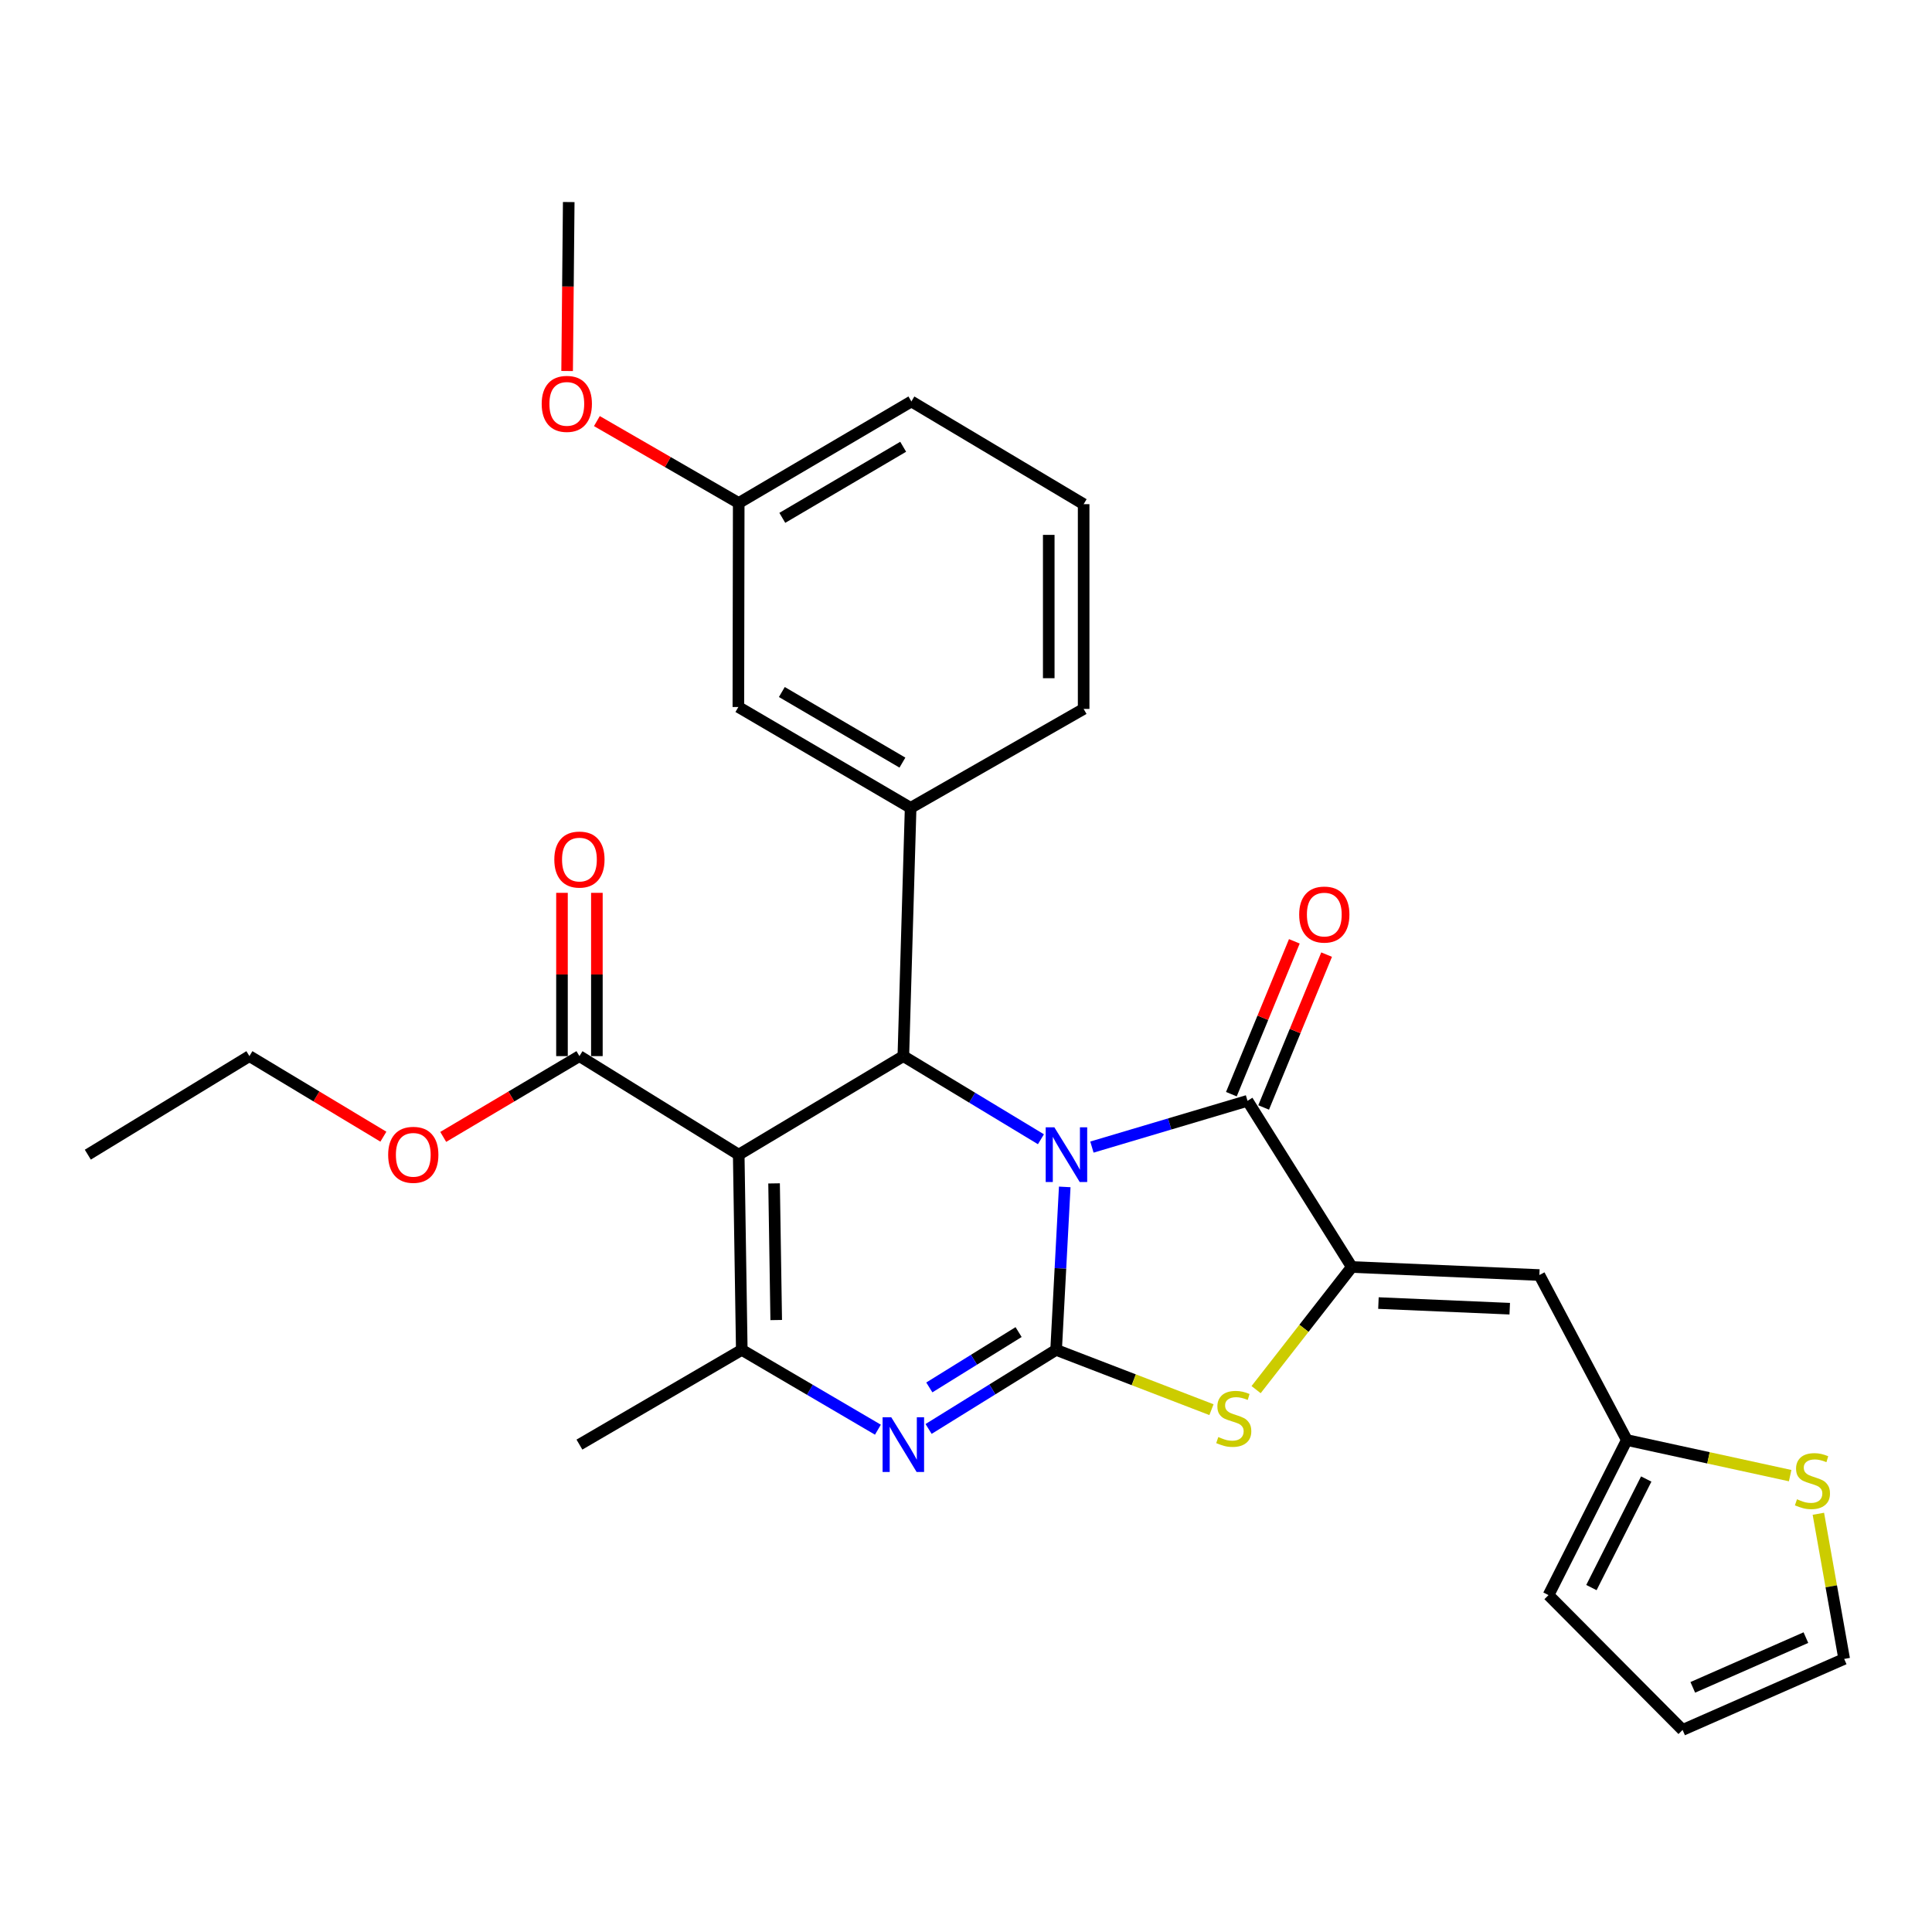 <?xml version='1.0' encoding='iso-8859-1'?>
<svg version='1.1' baseProfile='full'
              xmlns='http://www.w3.org/2000/svg'
                      xmlns:rdkit='http://www.rdkit.org/xml'
                      xmlns:xlink='http://www.w3.org/1999/xlink'
                  xml:space='preserve'
width='1000px' height='1000px' viewBox='0 0 1000 1000'>
<!-- END OF HEADER -->
<rect style='opacity:1.0;fill:#FFFFFF;stroke:none' width='1000' height='1000' x='0' y='0'> </rect>
<path class='bond-0' d='M 551.108,614.34 L 548.875,656.517' style='fill:none;fill-rule:evenodd;stroke:#0000FF;stroke-width:6px;stroke-linecap:butt;stroke-linejoin:miter;stroke-opacity:1' />
<path class='bond-0' d='M 548.875,656.517 L 546.643,698.693' style='fill:none;fill-rule:evenodd;stroke:#000000;stroke-width:6px;stroke-linecap:butt;stroke-linejoin:miter;stroke-opacity:1' />
<path class='bond-2' d='M 538.785,589.672 L 503.176,568.157' style='fill:none;fill-rule:evenodd;stroke:#0000FF;stroke-width:6px;stroke-linecap:butt;stroke-linejoin:miter;stroke-opacity:1' />
<path class='bond-2' d='M 503.176,568.157 L 467.567,546.643' style='fill:none;fill-rule:evenodd;stroke:#000000;stroke-width:6px;stroke-linecap:butt;stroke-linejoin:miter;stroke-opacity:1' />
<path class='bond-3' d='M 565.176,593.73 L 605.442,581.757' style='fill:none;fill-rule:evenodd;stroke:#0000FF;stroke-width:6px;stroke-linecap:butt;stroke-linejoin:miter;stroke-opacity:1' />
<path class='bond-3' d='M 605.442,581.757 L 645.708,569.783' style='fill:none;fill-rule:evenodd;stroke:#000000;stroke-width:6px;stroke-linecap:butt;stroke-linejoin:miter;stroke-opacity:1' />
<path class='bond-4' d='M 546.643,698.693 L 513.638,719.158' style='fill:none;fill-rule:evenodd;stroke:#000000;stroke-width:6px;stroke-linecap:butt;stroke-linejoin:miter;stroke-opacity:1' />
<path class='bond-4' d='M 513.638,719.158 L 480.633,739.622' style='fill:none;fill-rule:evenodd;stroke:#0000FF;stroke-width:6px;stroke-linecap:butt;stroke-linejoin:miter;stroke-opacity:1' />
<path class='bond-4' d='M 527.223,689.481 L 504.119,703.806' style='fill:none;fill-rule:evenodd;stroke:#000000;stroke-width:6px;stroke-linecap:butt;stroke-linejoin:miter;stroke-opacity:1' />
<path class='bond-4' d='M 504.119,703.806 L 481.016,718.132' style='fill:none;fill-rule:evenodd;stroke:#0000FF;stroke-width:6px;stroke-linecap:butt;stroke-linejoin:miter;stroke-opacity:1' />
<path class='bond-7' d='M 546.643,698.693 L 586.846,714.168' style='fill:none;fill-rule:evenodd;stroke:#000000;stroke-width:6px;stroke-linecap:butt;stroke-linejoin:miter;stroke-opacity:1' />
<path class='bond-7' d='M 586.846,714.168 L 627.05,729.643' style='fill:none;fill-rule:evenodd;stroke:#CCCC00;stroke-width:6px;stroke-linecap:butt;stroke-linejoin:miter;stroke-opacity:1' />
<path class='bond-1' d='M 382.36,597.651 L 467.567,546.643' style='fill:none;fill-rule:evenodd;stroke:#000000;stroke-width:6px;stroke-linecap:butt;stroke-linejoin:miter;stroke-opacity:1' />
<path class='bond-6' d='M 382.36,597.651 L 383.945,698.693' style='fill:none;fill-rule:evenodd;stroke:#000000;stroke-width:6px;stroke-linecap:butt;stroke-linejoin:miter;stroke-opacity:1' />
<path class='bond-6' d='M 400.658,612.524 L 401.768,683.253' style='fill:none;fill-rule:evenodd;stroke:#000000;stroke-width:6px;stroke-linecap:butt;stroke-linejoin:miter;stroke-opacity:1' />
<path class='bond-10' d='M 382.36,597.651 L 299.912,546.643' style='fill:none;fill-rule:evenodd;stroke:#000000;stroke-width:6px;stroke-linecap:butt;stroke-linejoin:miter;stroke-opacity:1' />
<path class='bond-9' d='M 467.567,546.643 L 471.34,418.144' style='fill:none;fill-rule:evenodd;stroke:#000000;stroke-width:6px;stroke-linecap:butt;stroke-linejoin:miter;stroke-opacity:1' />
<path class='bond-5' d='M 645.708,569.783 L 699.687,655.793' style='fill:none;fill-rule:evenodd;stroke:#000000;stroke-width:6px;stroke-linecap:butt;stroke-linejoin:miter;stroke-opacity:1' />
<path class='bond-13' d='M 654.059,573.224 L 670.356,533.665' style='fill:none;fill-rule:evenodd;stroke:#000000;stroke-width:6px;stroke-linecap:butt;stroke-linejoin:miter;stroke-opacity:1' />
<path class='bond-13' d='M 670.356,533.665 L 686.652,494.106' style='fill:none;fill-rule:evenodd;stroke:#FF0000;stroke-width:6px;stroke-linecap:butt;stroke-linejoin:miter;stroke-opacity:1' />
<path class='bond-13' d='M 637.358,566.343 L 653.654,526.784' style='fill:none;fill-rule:evenodd;stroke:#000000;stroke-width:6px;stroke-linecap:butt;stroke-linejoin:miter;stroke-opacity:1' />
<path class='bond-13' d='M 653.654,526.784 L 669.951,487.226' style='fill:none;fill-rule:evenodd;stroke:#FF0000;stroke-width:6px;stroke-linecap:butt;stroke-linejoin:miter;stroke-opacity:1' />
<path class='bond-30' d='M 454.403,740.006 L 419.174,719.349' style='fill:none;fill-rule:evenodd;stroke:#0000FF;stroke-width:6px;stroke-linecap:butt;stroke-linejoin:miter;stroke-opacity:1' />
<path class='bond-30' d='M 419.174,719.349 L 383.945,698.693' style='fill:none;fill-rule:evenodd;stroke:#000000;stroke-width:6px;stroke-linecap:butt;stroke-linejoin:miter;stroke-opacity:1' />
<path class='bond-8' d='M 699.687,655.793 L 796.775,659.958' style='fill:none;fill-rule:evenodd;stroke:#000000;stroke-width:6px;stroke-linecap:butt;stroke-linejoin:miter;stroke-opacity:1' />
<path class='bond-8' d='M 713.476,674.464 L 781.438,677.38' style='fill:none;fill-rule:evenodd;stroke:#000000;stroke-width:6px;stroke-linecap:butt;stroke-linejoin:miter;stroke-opacity:1' />
<path class='bond-29' d='M 699.687,655.793 L 674.921,687.531' style='fill:none;fill-rule:evenodd;stroke:#000000;stroke-width:6px;stroke-linecap:butt;stroke-linejoin:miter;stroke-opacity:1' />
<path class='bond-29' d='M 674.921,687.531 L 650.156,719.268' style='fill:none;fill-rule:evenodd;stroke:#CCCC00;stroke-width:6px;stroke-linecap:butt;stroke-linejoin:miter;stroke-opacity:1' />
<path class='bond-20' d='M 383.945,698.693 L 299.912,747.724' style='fill:none;fill-rule:evenodd;stroke:#000000;stroke-width:6px;stroke-linecap:butt;stroke-linejoin:miter;stroke-opacity:1' />
<path class='bond-11' d='M 796.775,659.958 L 842.043,745.356' style='fill:none;fill-rule:evenodd;stroke:#000000;stroke-width:6px;stroke-linecap:butt;stroke-linejoin:miter;stroke-opacity:1' />
<path class='bond-14' d='M 471.34,418.144 L 382.179,365.942' style='fill:none;fill-rule:evenodd;stroke:#000000;stroke-width:6px;stroke-linecap:butt;stroke-linejoin:miter;stroke-opacity:1' />
<path class='bond-14' d='M 467.092,394.726 L 404.68,358.185' style='fill:none;fill-rule:evenodd;stroke:#000000;stroke-width:6px;stroke-linecap:butt;stroke-linejoin:miter;stroke-opacity:1' />
<path class='bond-22' d='M 471.34,418.144 L 560.892,366.936' style='fill:none;fill-rule:evenodd;stroke:#000000;stroke-width:6px;stroke-linecap:butt;stroke-linejoin:miter;stroke-opacity:1' />
<path class='bond-16' d='M 308.944,546.643 L 308.944,504.388' style='fill:none;fill-rule:evenodd;stroke:#000000;stroke-width:6px;stroke-linecap:butt;stroke-linejoin:miter;stroke-opacity:1' />
<path class='bond-16' d='M 308.944,504.388 L 308.944,462.133' style='fill:none;fill-rule:evenodd;stroke:#FF0000;stroke-width:6px;stroke-linecap:butt;stroke-linejoin:miter;stroke-opacity:1' />
<path class='bond-16' d='M 290.881,546.643 L 290.881,504.388' style='fill:none;fill-rule:evenodd;stroke:#000000;stroke-width:6px;stroke-linecap:butt;stroke-linejoin:miter;stroke-opacity:1' />
<path class='bond-16' d='M 290.881,504.388 L 290.881,462.133' style='fill:none;fill-rule:evenodd;stroke:#FF0000;stroke-width:6px;stroke-linecap:butt;stroke-linejoin:miter;stroke-opacity:1' />
<path class='bond-19' d='M 299.912,546.643 L 264.662,567.55' style='fill:none;fill-rule:evenodd;stroke:#000000;stroke-width:6px;stroke-linecap:butt;stroke-linejoin:miter;stroke-opacity:1' />
<path class='bond-19' d='M 264.662,567.55 L 229.412,588.457' style='fill:none;fill-rule:evenodd;stroke:#FF0000;stroke-width:6px;stroke-linecap:butt;stroke-linejoin:miter;stroke-opacity:1' />
<path class='bond-12' d='M 842.043,745.356 L 884.311,754.57' style='fill:none;fill-rule:evenodd;stroke:#000000;stroke-width:6px;stroke-linecap:butt;stroke-linejoin:miter;stroke-opacity:1' />
<path class='bond-12' d='M 884.311,754.57 L 926.58,763.784' style='fill:none;fill-rule:evenodd;stroke:#CCCC00;stroke-width:6px;stroke-linecap:butt;stroke-linejoin:miter;stroke-opacity:1' />
<path class='bond-17' d='M 842.043,745.356 L 801.512,825.626' style='fill:none;fill-rule:evenodd;stroke:#000000;stroke-width:6px;stroke-linecap:butt;stroke-linejoin:miter;stroke-opacity:1' />
<path class='bond-17' d='M 852.087,765.538 L 823.715,821.727' style='fill:none;fill-rule:evenodd;stroke:#000000;stroke-width:6px;stroke-linecap:butt;stroke-linejoin:miter;stroke-opacity:1' />
<path class='bond-15' d='M 941.182,783.524 L 947.864,821.087' style='fill:none;fill-rule:evenodd;stroke:#CCCC00;stroke-width:6px;stroke-linecap:butt;stroke-linejoin:miter;stroke-opacity:1' />
<path class='bond-15' d='M 947.864,821.087 L 954.545,858.651' style='fill:none;fill-rule:evenodd;stroke:#000000;stroke-width:6px;stroke-linecap:butt;stroke-linejoin:miter;stroke-opacity:1' />
<path class='bond-21' d='M 382.179,365.942 L 382.36,260.354' style='fill:none;fill-rule:evenodd;stroke:#000000;stroke-width:6px;stroke-linecap:butt;stroke-linejoin:miter;stroke-opacity:1' />
<path class='bond-32' d='M 954.545,858.651 L 870.904,895.419' style='fill:none;fill-rule:evenodd;stroke:#000000;stroke-width:6px;stroke-linecap:butt;stroke-linejoin:miter;stroke-opacity:1' />
<path class='bond-32' d='M 934.73,847.63 L 876.181,873.368' style='fill:none;fill-rule:evenodd;stroke:#000000;stroke-width:6px;stroke-linecap:butt;stroke-linejoin:miter;stroke-opacity:1' />
<path class='bond-18' d='M 801.512,825.626 L 870.904,895.419' style='fill:none;fill-rule:evenodd;stroke:#000000;stroke-width:6px;stroke-linecap:butt;stroke-linejoin:miter;stroke-opacity:1' />
<path class='bond-26' d='M 198.438,588.344 L 163.767,567.494' style='fill:none;fill-rule:evenodd;stroke:#FF0000;stroke-width:6px;stroke-linecap:butt;stroke-linejoin:miter;stroke-opacity:1' />
<path class='bond-26' d='M 163.767,567.494 L 129.096,546.643' style='fill:none;fill-rule:evenodd;stroke:#000000;stroke-width:6px;stroke-linecap:butt;stroke-linejoin:miter;stroke-opacity:1' />
<path class='bond-23' d='M 382.36,260.354 L 345.654,239.155' style='fill:none;fill-rule:evenodd;stroke:#000000;stroke-width:6px;stroke-linecap:butt;stroke-linejoin:miter;stroke-opacity:1' />
<path class='bond-23' d='M 345.654,239.155 L 308.948,217.956' style='fill:none;fill-rule:evenodd;stroke:#FF0000;stroke-width:6px;stroke-linecap:butt;stroke-linejoin:miter;stroke-opacity:1' />
<path class='bond-31' d='M 382.36,260.354 L 471.731,207.791' style='fill:none;fill-rule:evenodd;stroke:#000000;stroke-width:6px;stroke-linecap:butt;stroke-linejoin:miter;stroke-opacity:1' />
<path class='bond-31' d='M 404.923,268.039 L 467.483,231.245' style='fill:none;fill-rule:evenodd;stroke:#000000;stroke-width:6px;stroke-linecap:butt;stroke-linejoin:miter;stroke-opacity:1' />
<path class='bond-24' d='M 560.892,366.936 L 560.892,260.956' style='fill:none;fill-rule:evenodd;stroke:#000000;stroke-width:6px;stroke-linecap:butt;stroke-linejoin:miter;stroke-opacity:1' />
<path class='bond-24' d='M 542.829,351.039 L 542.829,276.853' style='fill:none;fill-rule:evenodd;stroke:#000000;stroke-width:6px;stroke-linecap:butt;stroke-linejoin:miter;stroke-opacity:1' />
<path class='bond-27' d='M 293.54,192.035 L 293.957,148.308' style='fill:none;fill-rule:evenodd;stroke:#FF0000;stroke-width:6px;stroke-linecap:butt;stroke-linejoin:miter;stroke-opacity:1' />
<path class='bond-27' d='M 293.957,148.308 L 294.373,104.581' style='fill:none;fill-rule:evenodd;stroke:#000000;stroke-width:6px;stroke-linecap:butt;stroke-linejoin:miter;stroke-opacity:1' />
<path class='bond-25' d='M 560.892,260.956 L 471.731,207.791' style='fill:none;fill-rule:evenodd;stroke:#000000;stroke-width:6px;stroke-linecap:butt;stroke-linejoin:miter;stroke-opacity:1' />
<path class='bond-28' d='M 129.096,546.643 L 45.455,597.651' style='fill:none;fill-rule:evenodd;stroke:#000000;stroke-width:6px;stroke-linecap:butt;stroke-linejoin:miter;stroke-opacity:1' />
<path  class='atom-0' d='M 545.731 583.491
L 555.011 598.491
Q 555.931 599.971, 557.411 602.651
Q 558.891 605.331, 558.971 605.491
L 558.971 583.491
L 562.731 583.491
L 562.731 611.811
L 558.851 611.811
L 548.891 595.411
Q 547.731 593.491, 546.491 591.291
Q 545.291 589.091, 544.931 588.411
L 544.931 611.811
L 541.251 611.811
L 541.251 583.491
L 545.731 583.491
' fill='#0000FF'/>
<path  class='atom-5' d='M 461.307 733.564
L 470.587 748.564
Q 471.507 750.044, 472.987 752.724
Q 474.467 755.404, 474.547 755.564
L 474.547 733.564
L 478.307 733.564
L 478.307 761.884
L 474.427 761.884
L 464.467 745.484
Q 463.307 743.564, 462.067 741.364
Q 460.867 739.164, 460.507 738.484
L 460.507 761.884
L 456.827 761.884
L 456.827 733.564
L 461.307 733.564
' fill='#0000FF'/>
<path  class='atom-8' d='M 630.593 743.806
Q 630.913 743.926, 632.233 744.486
Q 633.553 745.046, 634.993 745.406
Q 636.473 745.726, 637.913 745.726
Q 640.593 745.726, 642.153 744.446
Q 643.713 743.126, 643.713 740.846
Q 643.713 739.286, 642.913 738.326
Q 642.153 737.366, 640.953 736.846
Q 639.753 736.326, 637.753 735.726
Q 635.233 734.966, 633.713 734.246
Q 632.233 733.526, 631.153 732.006
Q 630.113 730.486, 630.113 727.926
Q 630.113 724.366, 632.513 722.166
Q 634.953 719.966, 639.753 719.966
Q 643.033 719.966, 646.753 721.526
L 645.833 724.606
Q 642.433 723.206, 639.873 723.206
Q 637.113 723.206, 635.593 724.366
Q 634.073 725.486, 634.113 727.446
Q 634.113 728.966, 634.873 729.886
Q 635.673 730.806, 636.793 731.326
Q 637.953 731.846, 639.873 732.446
Q 642.433 733.246, 643.953 734.046
Q 645.473 734.846, 646.553 736.486
Q 647.673 738.086, 647.673 740.846
Q 647.673 744.766, 645.033 746.886
Q 642.433 748.966, 638.073 748.966
Q 635.553 748.966, 633.633 748.406
Q 631.753 747.886, 629.513 746.966
L 630.593 743.806
' fill='#CCCC00'/>
<path  class='atom-13' d='M 930.118 776.019
Q 930.438 776.139, 931.758 776.699
Q 933.078 777.259, 934.518 777.619
Q 935.998 777.939, 937.438 777.939
Q 940.118 777.939, 941.678 776.659
Q 943.238 775.339, 943.238 773.059
Q 943.238 771.499, 942.438 770.539
Q 941.678 769.579, 940.478 769.059
Q 939.278 768.539, 937.278 767.939
Q 934.758 767.179, 933.238 766.459
Q 931.758 765.739, 930.678 764.219
Q 929.638 762.699, 929.638 760.139
Q 929.638 756.579, 932.038 754.379
Q 934.478 752.179, 939.278 752.179
Q 942.558 752.179, 946.278 753.739
L 945.358 756.819
Q 941.958 755.419, 939.398 755.419
Q 936.638 755.419, 935.118 756.579
Q 933.598 757.699, 933.638 759.659
Q 933.638 761.179, 934.398 762.099
Q 935.198 763.019, 936.318 763.539
Q 937.478 764.059, 939.398 764.659
Q 941.958 765.459, 943.478 766.259
Q 944.998 767.059, 946.078 768.699
Q 947.198 770.299, 947.198 773.059
Q 947.198 776.979, 944.558 779.099
Q 941.958 781.179, 937.598 781.179
Q 935.078 781.179, 933.158 780.619
Q 931.278 780.099, 929.038 779.179
L 930.118 776.019
' fill='#CCCC00'/>
<path  class='atom-14' d='M 672.457 473.377
Q 672.457 466.577, 675.817 462.777
Q 679.177 458.977, 685.457 458.977
Q 691.737 458.977, 695.097 462.777
Q 698.457 466.577, 698.457 473.377
Q 698.457 480.257, 695.057 484.177
Q 691.657 488.057, 685.457 488.057
Q 679.217 488.057, 675.817 484.177
Q 672.457 480.297, 672.457 473.377
M 685.457 484.857
Q 689.777 484.857, 692.097 481.977
Q 694.457 479.057, 694.457 473.377
Q 694.457 467.817, 692.097 465.017
Q 689.777 462.177, 685.457 462.177
Q 681.137 462.177, 678.777 464.977
Q 676.457 467.777, 676.457 473.377
Q 676.457 479.097, 678.777 481.977
Q 681.137 484.857, 685.457 484.857
' fill='#FF0000'/>
<path  class='atom-17' d='M 286.912 444.908
Q 286.912 438.108, 290.272 434.308
Q 293.632 430.508, 299.912 430.508
Q 306.192 430.508, 309.552 434.308
Q 312.912 438.108, 312.912 444.908
Q 312.912 451.788, 309.512 455.708
Q 306.112 459.588, 299.912 459.588
Q 293.672 459.588, 290.272 455.708
Q 286.912 451.828, 286.912 444.908
M 299.912 456.388
Q 304.232 456.388, 306.552 453.508
Q 308.912 450.588, 308.912 444.908
Q 308.912 439.348, 306.552 436.548
Q 304.232 433.708, 299.912 433.708
Q 295.592 433.708, 293.232 436.508
Q 290.912 439.308, 290.912 444.908
Q 290.912 450.628, 293.232 453.508
Q 295.592 456.388, 299.912 456.388
' fill='#FF0000'/>
<path  class='atom-20' d='M 200.912 597.731
Q 200.912 590.931, 204.272 587.131
Q 207.632 583.331, 213.912 583.331
Q 220.192 583.331, 223.552 587.131
Q 226.912 590.931, 226.912 597.731
Q 226.912 604.611, 223.512 608.531
Q 220.112 612.411, 213.912 612.411
Q 207.672 612.411, 204.272 608.531
Q 200.912 604.651, 200.912 597.731
M 213.912 609.211
Q 218.232 609.211, 220.552 606.331
Q 222.912 603.411, 222.912 597.731
Q 222.912 592.171, 220.552 589.371
Q 218.232 586.531, 213.912 586.531
Q 209.592 586.531, 207.232 589.331
Q 204.912 592.131, 204.912 597.731
Q 204.912 603.451, 207.232 606.331
Q 209.592 609.211, 213.912 609.211
' fill='#FF0000'/>
<path  class='atom-24' d='M 280.379 209.045
Q 280.379 202.245, 283.739 198.445
Q 287.099 194.645, 293.379 194.645
Q 299.659 194.645, 303.019 198.445
Q 306.379 202.245, 306.379 209.045
Q 306.379 215.925, 302.979 219.845
Q 299.579 223.725, 293.379 223.725
Q 287.139 223.725, 283.739 219.845
Q 280.379 215.965, 280.379 209.045
M 293.379 220.525
Q 297.699 220.525, 300.019 217.645
Q 302.379 214.725, 302.379 209.045
Q 302.379 203.485, 300.019 200.685
Q 297.699 197.845, 293.379 197.845
Q 289.059 197.845, 286.699 200.645
Q 284.379 203.445, 284.379 209.045
Q 284.379 214.765, 286.699 217.645
Q 289.059 220.525, 293.379 220.525
' fill='#FF0000'/>
</svg>
